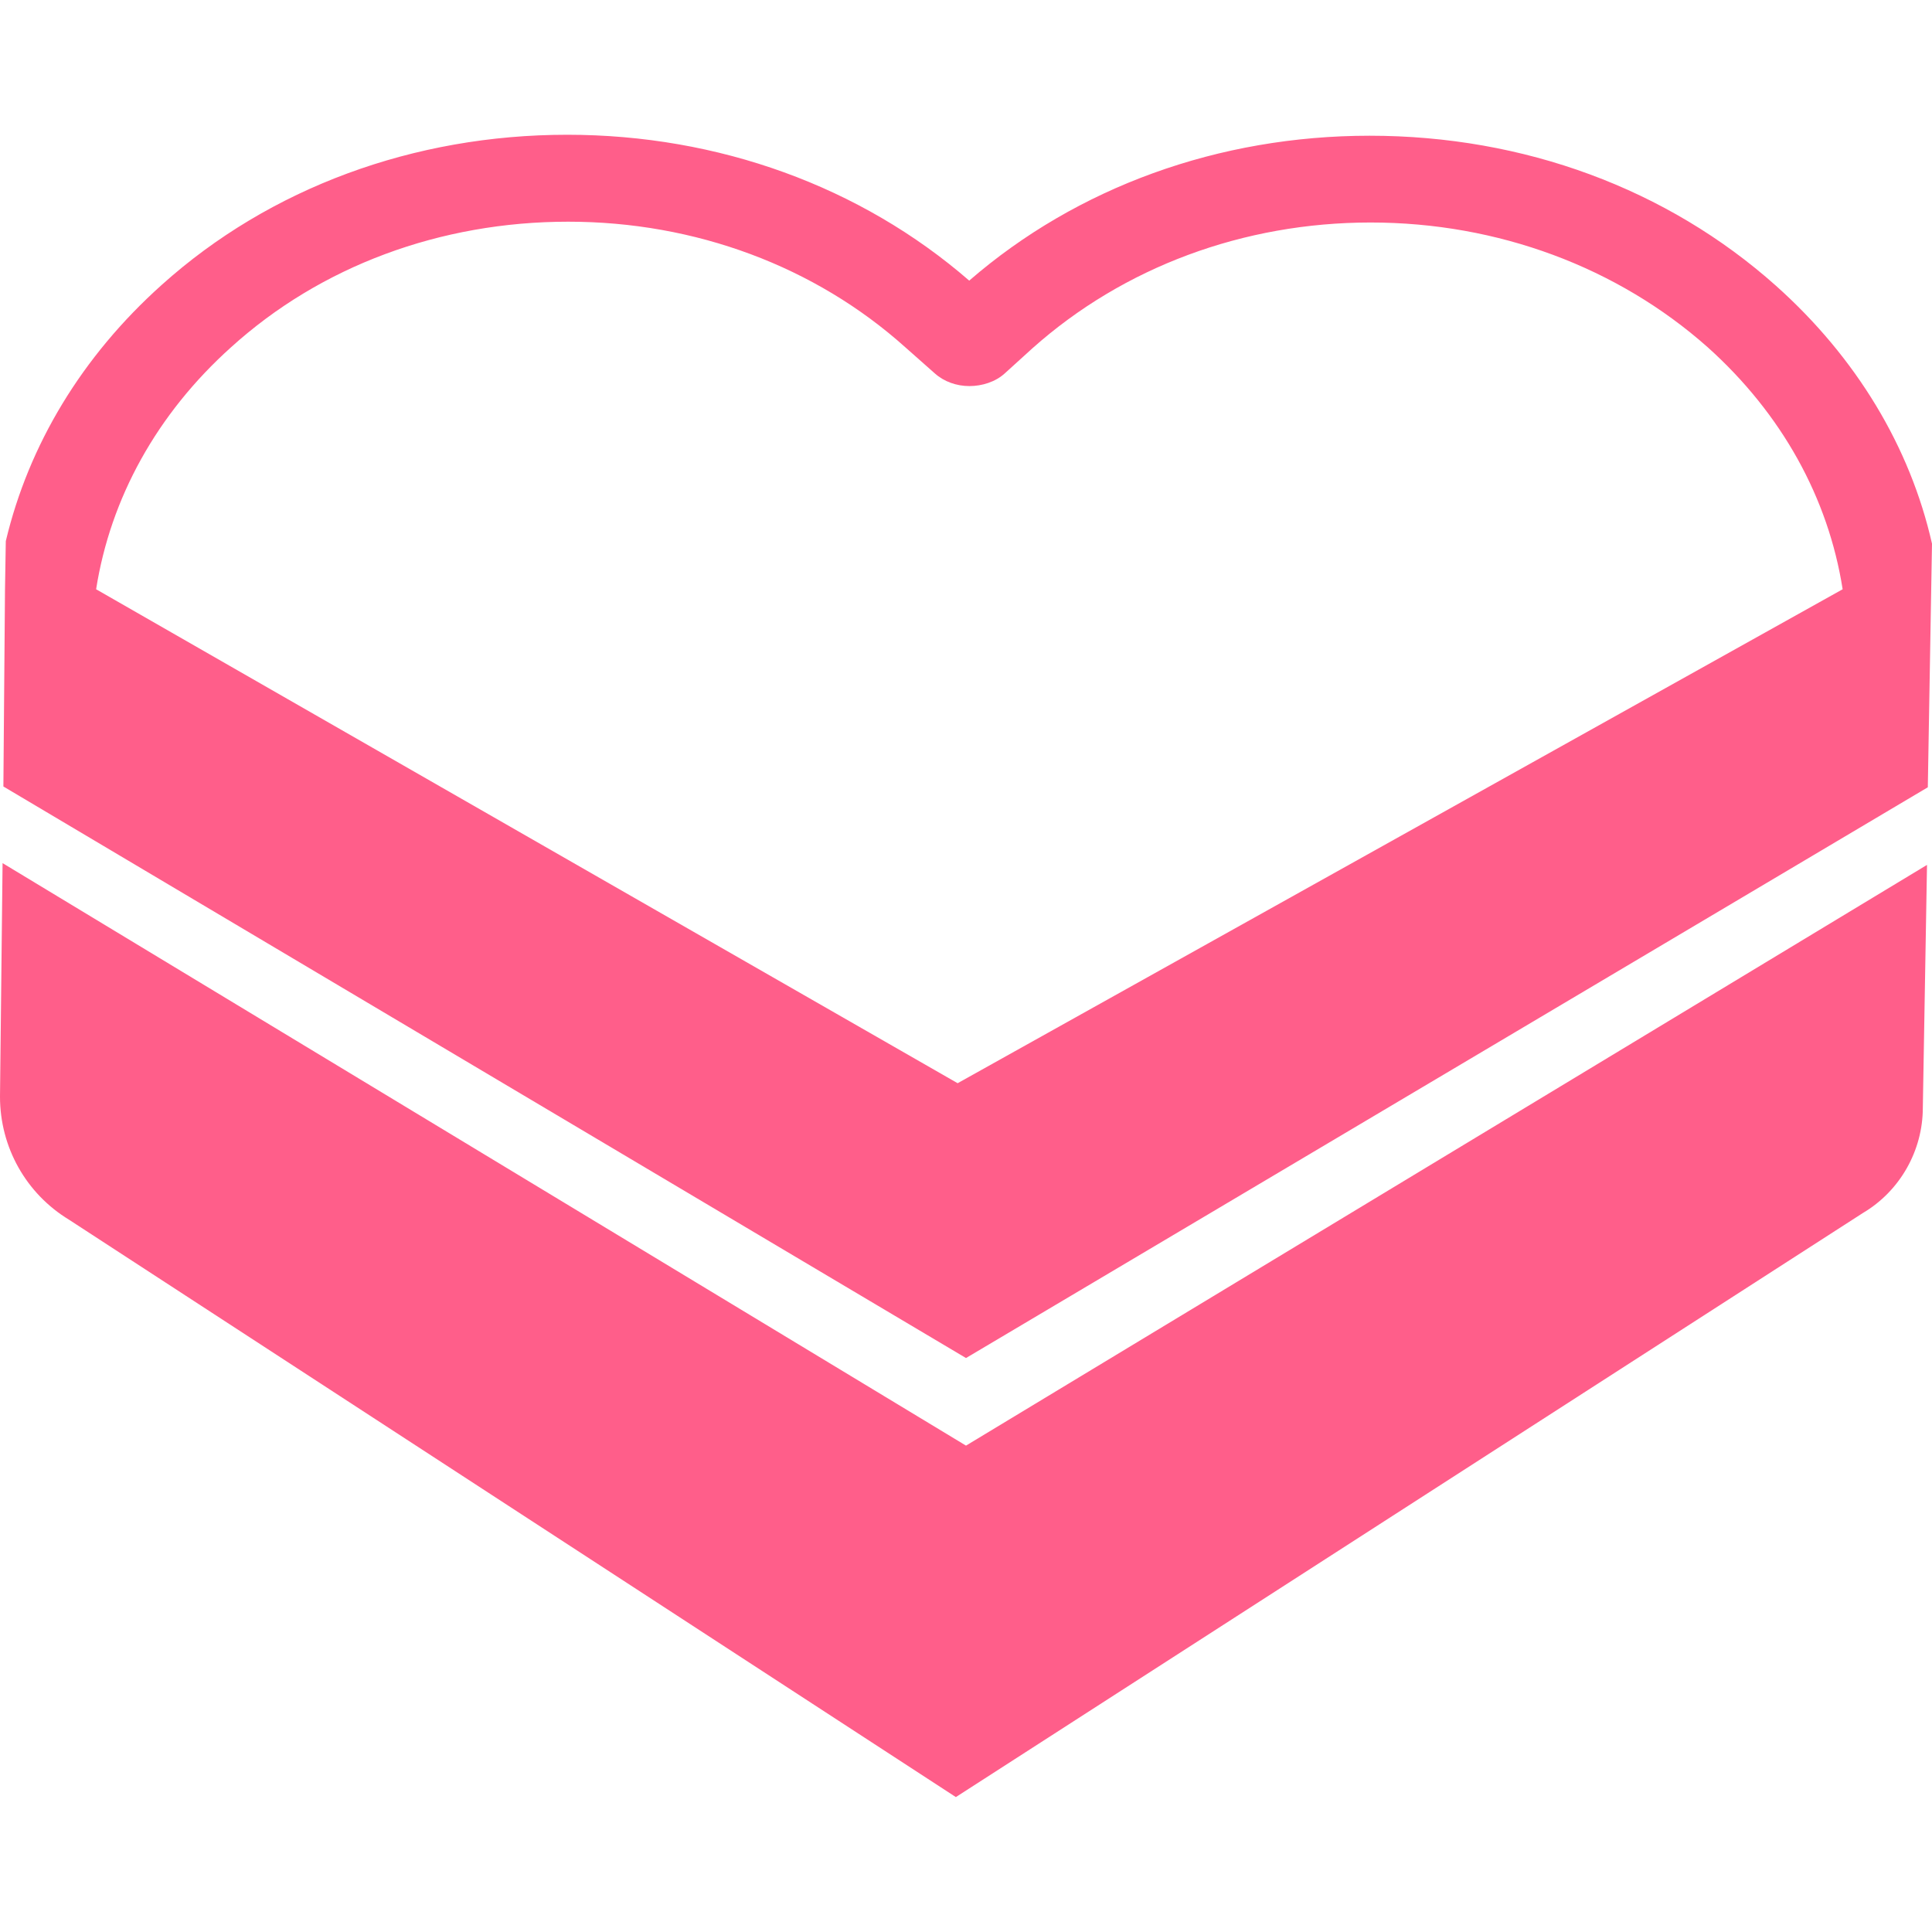 <?xml version="1.0" encoding="UTF-8"?> <svg xmlns="http://www.w3.org/2000/svg" xmlns:xlink="http://www.w3.org/1999/xlink" version="1.1" id="Слой_1" x="0px" y="0px" viewBox="0 0 120 120" style="enable-background:new 0 0 120 120;" xml:space="preserve"> <style type="text/css"> .st0{fill:#F2F2F2;} .st1{fill:#FF5E8A;} .st2{fill:#AA1141;} .st3{fill:#FFFFFF;} .st4{fill:#1C1C1C;} .st5{fill:#FFFDFE;} .st6{fill:#232623;} .st7{fill:#EC7B97;} .st8{fill:#B22955;} </style> <g> <path class="st1" d="M0.16,53.61L0,68.12c0,3.14,1.62,6.02,4.29,7.64l55.08,35.86l56.34-36.28c2.3-1.36,3.72-3.87,3.72-6.54 l0.26-15.08L60,89.79L0.16,53.61z"></path> <path class="st1" d="M110.31,17.75c-6.75-6.02-15.65-9.32-25.24-9.32c-9.37,0-18.17,3.19-24.87,9c-6.75-5.86-15.6-9.06-24.97-9.06 c-9.53,0-18.48,3.3-25.18,9.32c-4.97,4.45-8.27,9.95-9.69,15.92l-0.05,3.04l-0.1,12.2L60,84.35l59.74-35.45l0.21-12.25l0.05-2.88 C118.64,27.75,115.29,22.2,110.31,17.75z M59.48,67.28L5.97,36.6c0.89-5.65,3.77-10.89,8.38-15.03c5.55-5.03,12.98-7.8,20.94-7.8 c7.91,0,15.34,2.78,20.94,7.8l1.83,1.62c0.58,0.52,1.36,0.79,2.15,0.79s1.62-0.26,2.2-0.79l1.73-1.57 c5.65-5.03,13.09-7.8,20.99-7.8c7.91,0,15.34,2.78,20.94,7.75c4.61,4.14,7.49,9.37,8.38,15.03L59.48,67.28z"></path> </g> </svg> 